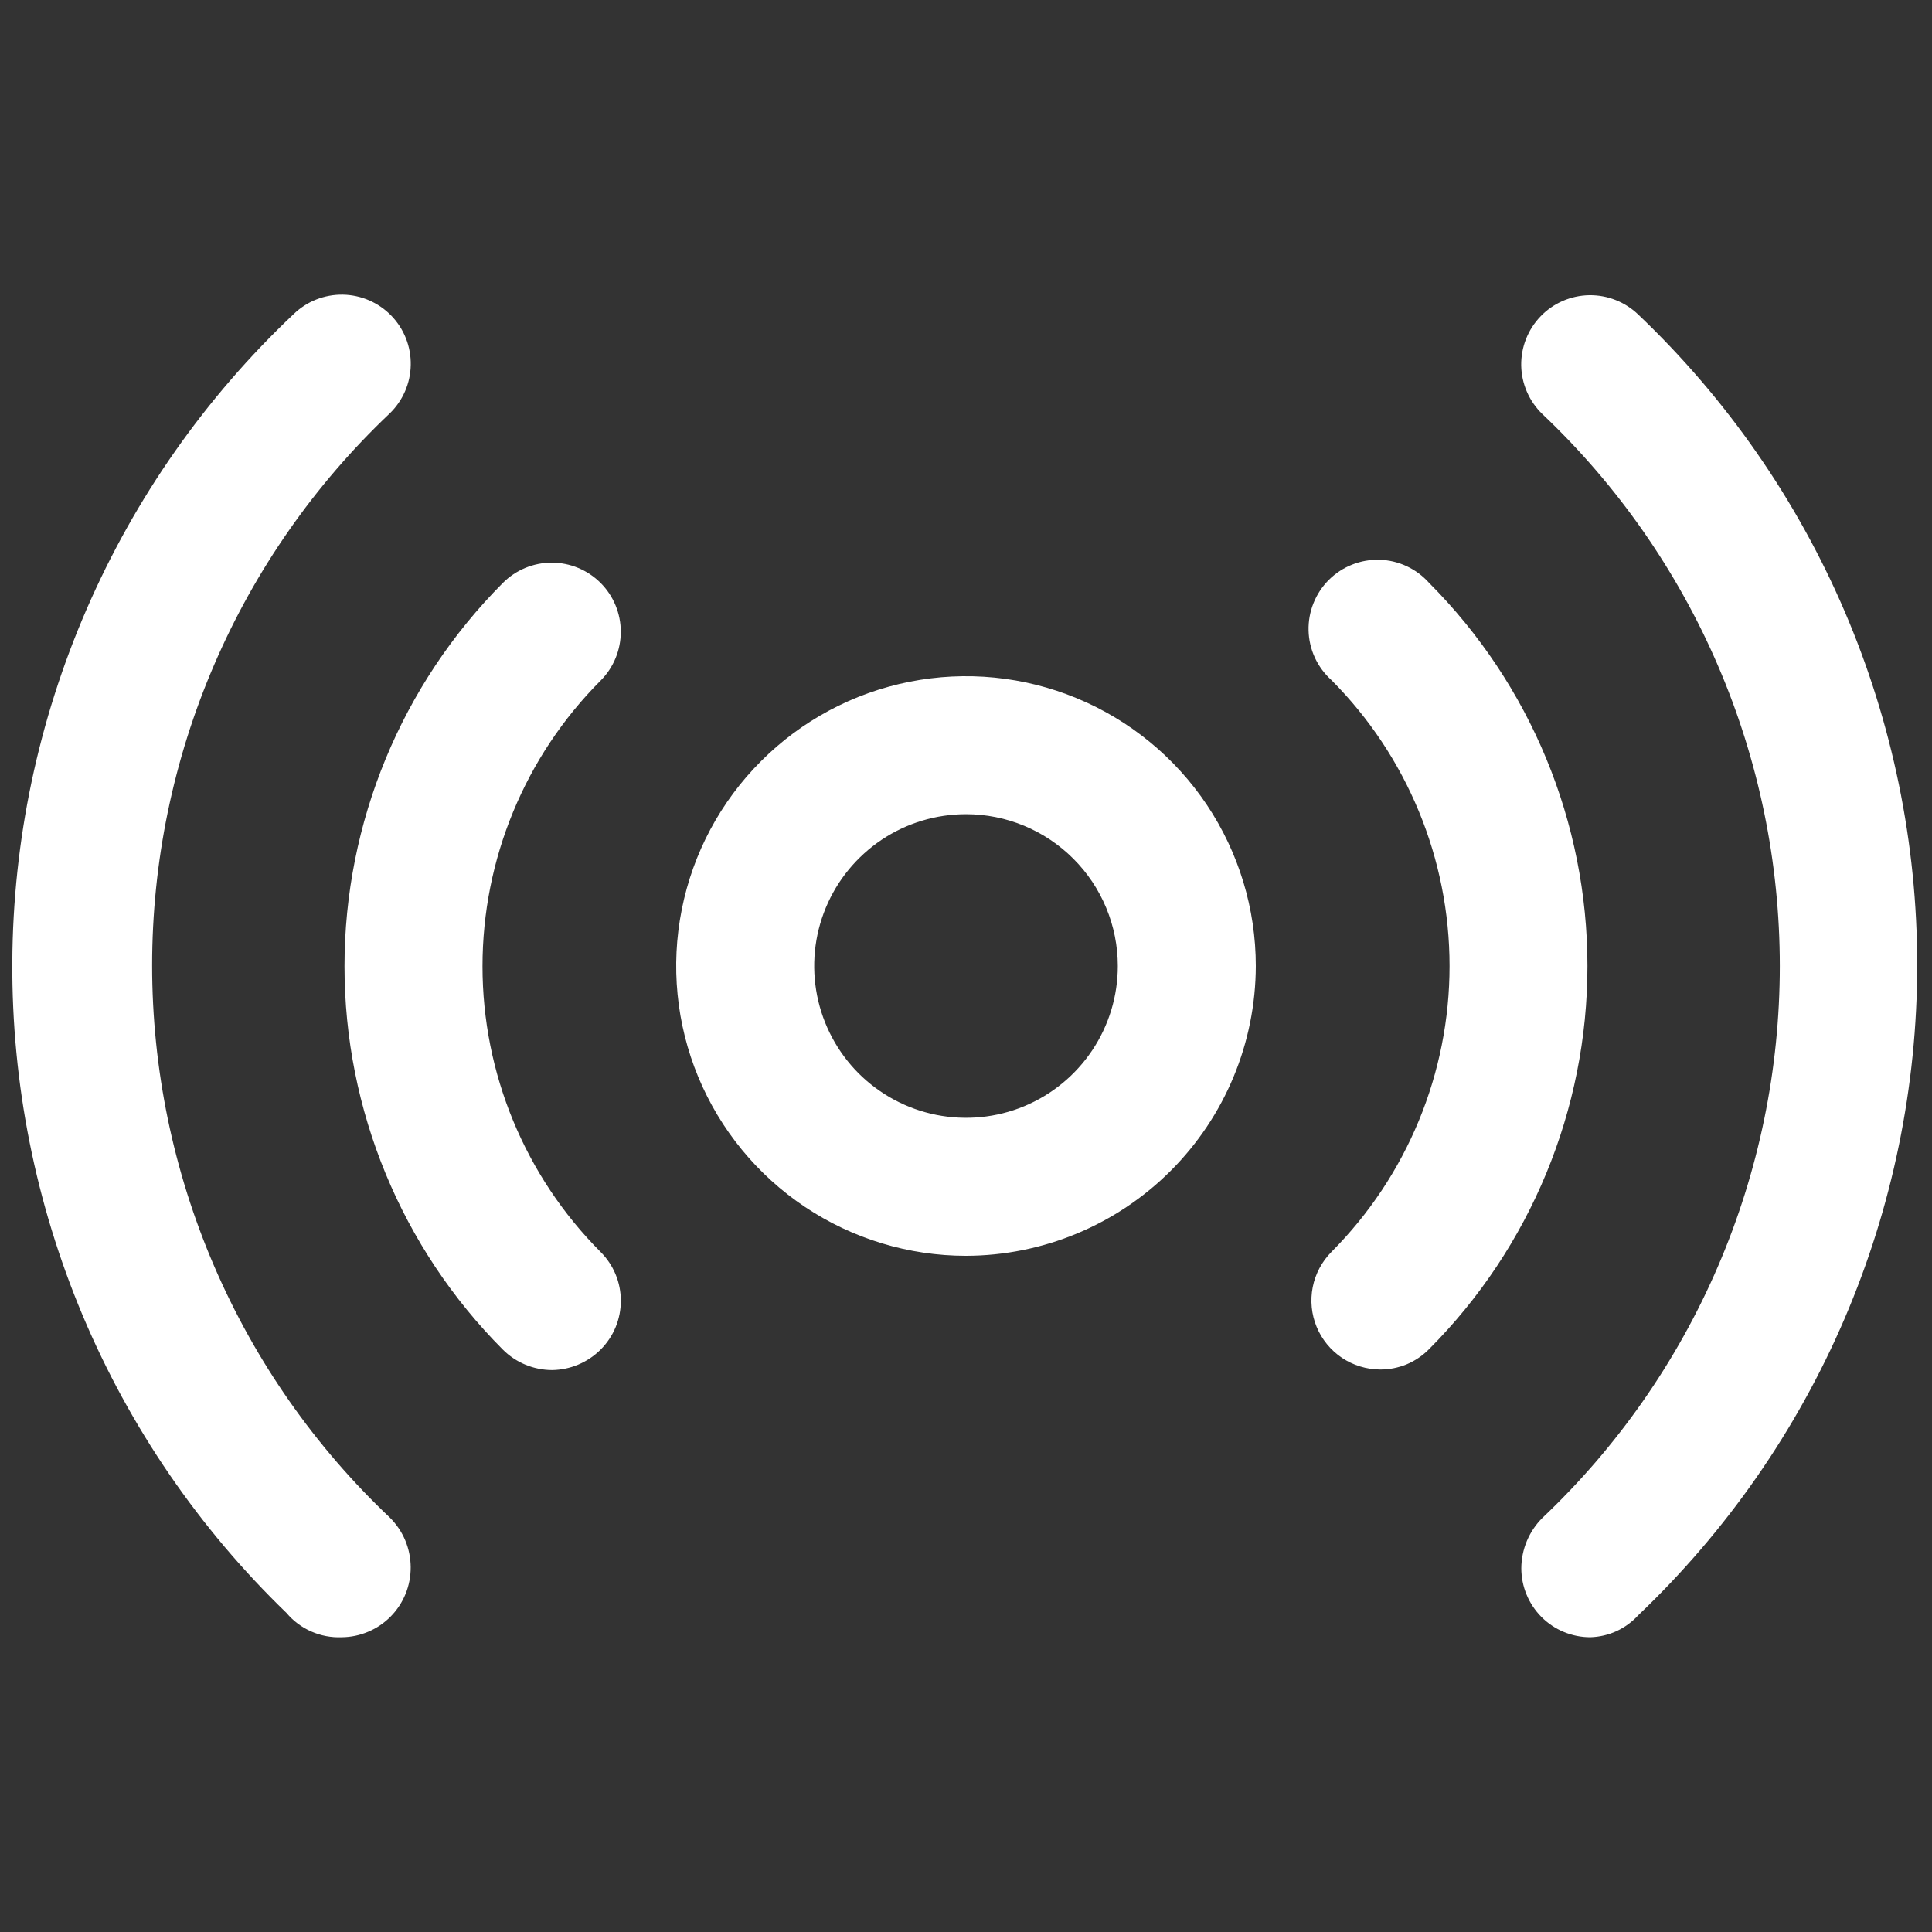 <svg xmlns:xlink="http://www.w3.org/1999/xlink" xmlns="http://www.w3.org/2000/svg" width="35" height="35" viewBox="0 0 35 35" fill="none">
<rect x="0" y="0" width="35" height="35" fill="#333333" stroke="none"/>
<path d="M17.5 22.75C16.462 22.75 15.447 22.442 14.583 21.865C13.72 21.288 13.047 20.468 12.649 19.509C12.252 18.55 12.148 17.494 12.351 16.476C12.553 15.457 13.053 14.522 13.788 13.788C14.522 13.053 15.457 12.553 16.476 12.351C17.494 12.148 18.55 12.252 19.509 12.65C20.468 13.047 21.288 13.72 21.865 14.583C22.442 15.447 22.75 16.462 22.75 17.5C22.747 18.892 22.193 20.225 21.209 21.209C20.225 22.193 18.892 22.747 17.5 22.75ZM17.5 14.75C16.956 14.75 16.424 14.911 15.972 15.213C15.52 15.516 15.167 15.945 14.959 16.448C14.751 16.95 14.697 17.503 14.803 18.037C14.909 18.57 15.171 19.06 15.555 19.445C15.94 19.829 16.43 20.091 16.963 20.197C17.497 20.303 18.05 20.249 18.552 20.041C19.055 19.832 19.484 19.48 19.786 19.028C20.089 18.576 20.25 18.044 20.25 17.5C20.25 16.771 19.96 16.071 19.444 15.556C18.929 15.04 18.229 14.75 17.5 14.75ZM25 24.81C24.754 24.808 24.514 24.734 24.309 24.597C24.105 24.459 23.946 24.265 23.852 24.037C23.758 23.81 23.734 23.56 23.781 23.318C23.829 23.077 23.947 22.855 24.12 22.68C25.49 21.304 26.26 19.442 26.26 17.5C26.26 15.558 25.49 13.696 24.12 12.32C23.993 12.206 23.892 12.068 23.82 11.914C23.749 11.759 23.71 11.592 23.706 11.422C23.702 11.252 23.732 11.083 23.796 10.925C23.859 10.767 23.954 10.624 24.074 10.504C24.195 10.384 24.339 10.29 24.497 10.228C24.655 10.165 24.824 10.136 24.994 10.141C25.164 10.146 25.331 10.186 25.485 10.258C25.639 10.33 25.777 10.433 25.89 10.56C27.727 12.403 28.758 14.898 28.758 17.5C28.758 20.102 27.727 22.597 25.89 24.44C25.774 24.558 25.636 24.652 25.483 24.716C25.33 24.779 25.166 24.811 25 24.81ZM10 24.82C9.666 24.818 9.346 24.686 9.11 24.45C7.272 22.606 6.241 20.108 6.241 17.505C6.241 14.902 7.272 12.404 9.11 10.56C9.345 10.325 9.663 10.193 9.995 10.193C10.327 10.193 10.645 10.325 10.88 10.56C11.115 10.795 11.246 11.113 11.246 11.445C11.246 11.777 11.115 12.095 10.88 12.33C9.51 13.704 8.741 15.565 8.741 17.505C8.741 19.445 9.51 21.306 10.88 22.68C10.996 22.796 11.089 22.934 11.152 23.086C11.215 23.238 11.247 23.401 11.247 23.565C11.247 23.729 11.215 23.892 11.152 24.044C11.089 24.196 10.996 24.334 10.88 24.45C10.646 24.683 10.33 24.816 10 24.82Z" fill="white"/>
<path d="M28.81 29.66C28.478 29.66 28.16 29.528 27.926 29.294C27.692 29.059 27.56 28.741 27.56 28.41C27.562 28.069 27.698 27.742 27.94 27.5C29.299 26.213 30.382 24.663 31.122 22.943C31.862 21.224 32.243 19.372 32.243 17.5C32.243 15.628 31.862 13.776 31.122 12.057C30.382 10.337 29.299 8.787 27.94 7.5C27.701 7.269 27.564 6.953 27.558 6.621C27.553 6.289 27.679 5.969 27.91 5.73C28.14 5.491 28.457 5.354 28.789 5.348C29.12 5.343 29.441 5.469 29.68 5.7C31.276 7.219 32.547 9.046 33.416 11.071C34.284 13.096 34.732 15.277 34.732 17.48C34.732 19.683 34.284 21.864 33.416 23.889C32.547 25.914 31.276 27.741 29.68 29.26C29.569 29.382 29.435 29.48 29.286 29.549C29.136 29.618 28.974 29.655 28.81 29.66ZM6.19 29.66C6.001 29.668 5.812 29.632 5.639 29.556C5.465 29.48 5.312 29.365 5.19 29.22C3.608 27.692 2.352 25.859 1.498 23.832C0.645 21.805 0.211 19.627 0.223 17.427C0.235 15.228 0.693 13.054 1.569 11.037C2.445 9.019 3.721 7.2 5.32 5.69C5.558 5.459 5.879 5.333 6.211 5.338C6.543 5.344 6.859 5.481 7.09 5.72C7.321 5.959 7.447 6.279 7.441 6.611C7.436 6.943 7.298 7.259 7.06 7.49C5.7 8.777 4.618 10.327 3.878 12.047C3.138 13.766 2.756 15.618 2.756 17.49C2.756 19.362 3.138 21.214 3.878 22.933C4.618 24.653 5.7 26.203 7.06 27.49C7.179 27.608 7.275 27.747 7.34 27.902C7.405 28.056 7.439 28.222 7.44 28.39C7.441 28.555 7.41 28.72 7.348 28.873C7.286 29.026 7.194 29.166 7.078 29.284C6.962 29.402 6.824 29.496 6.671 29.56C6.519 29.625 6.355 29.659 6.19 29.66Z" fill="white"/>
</svg>